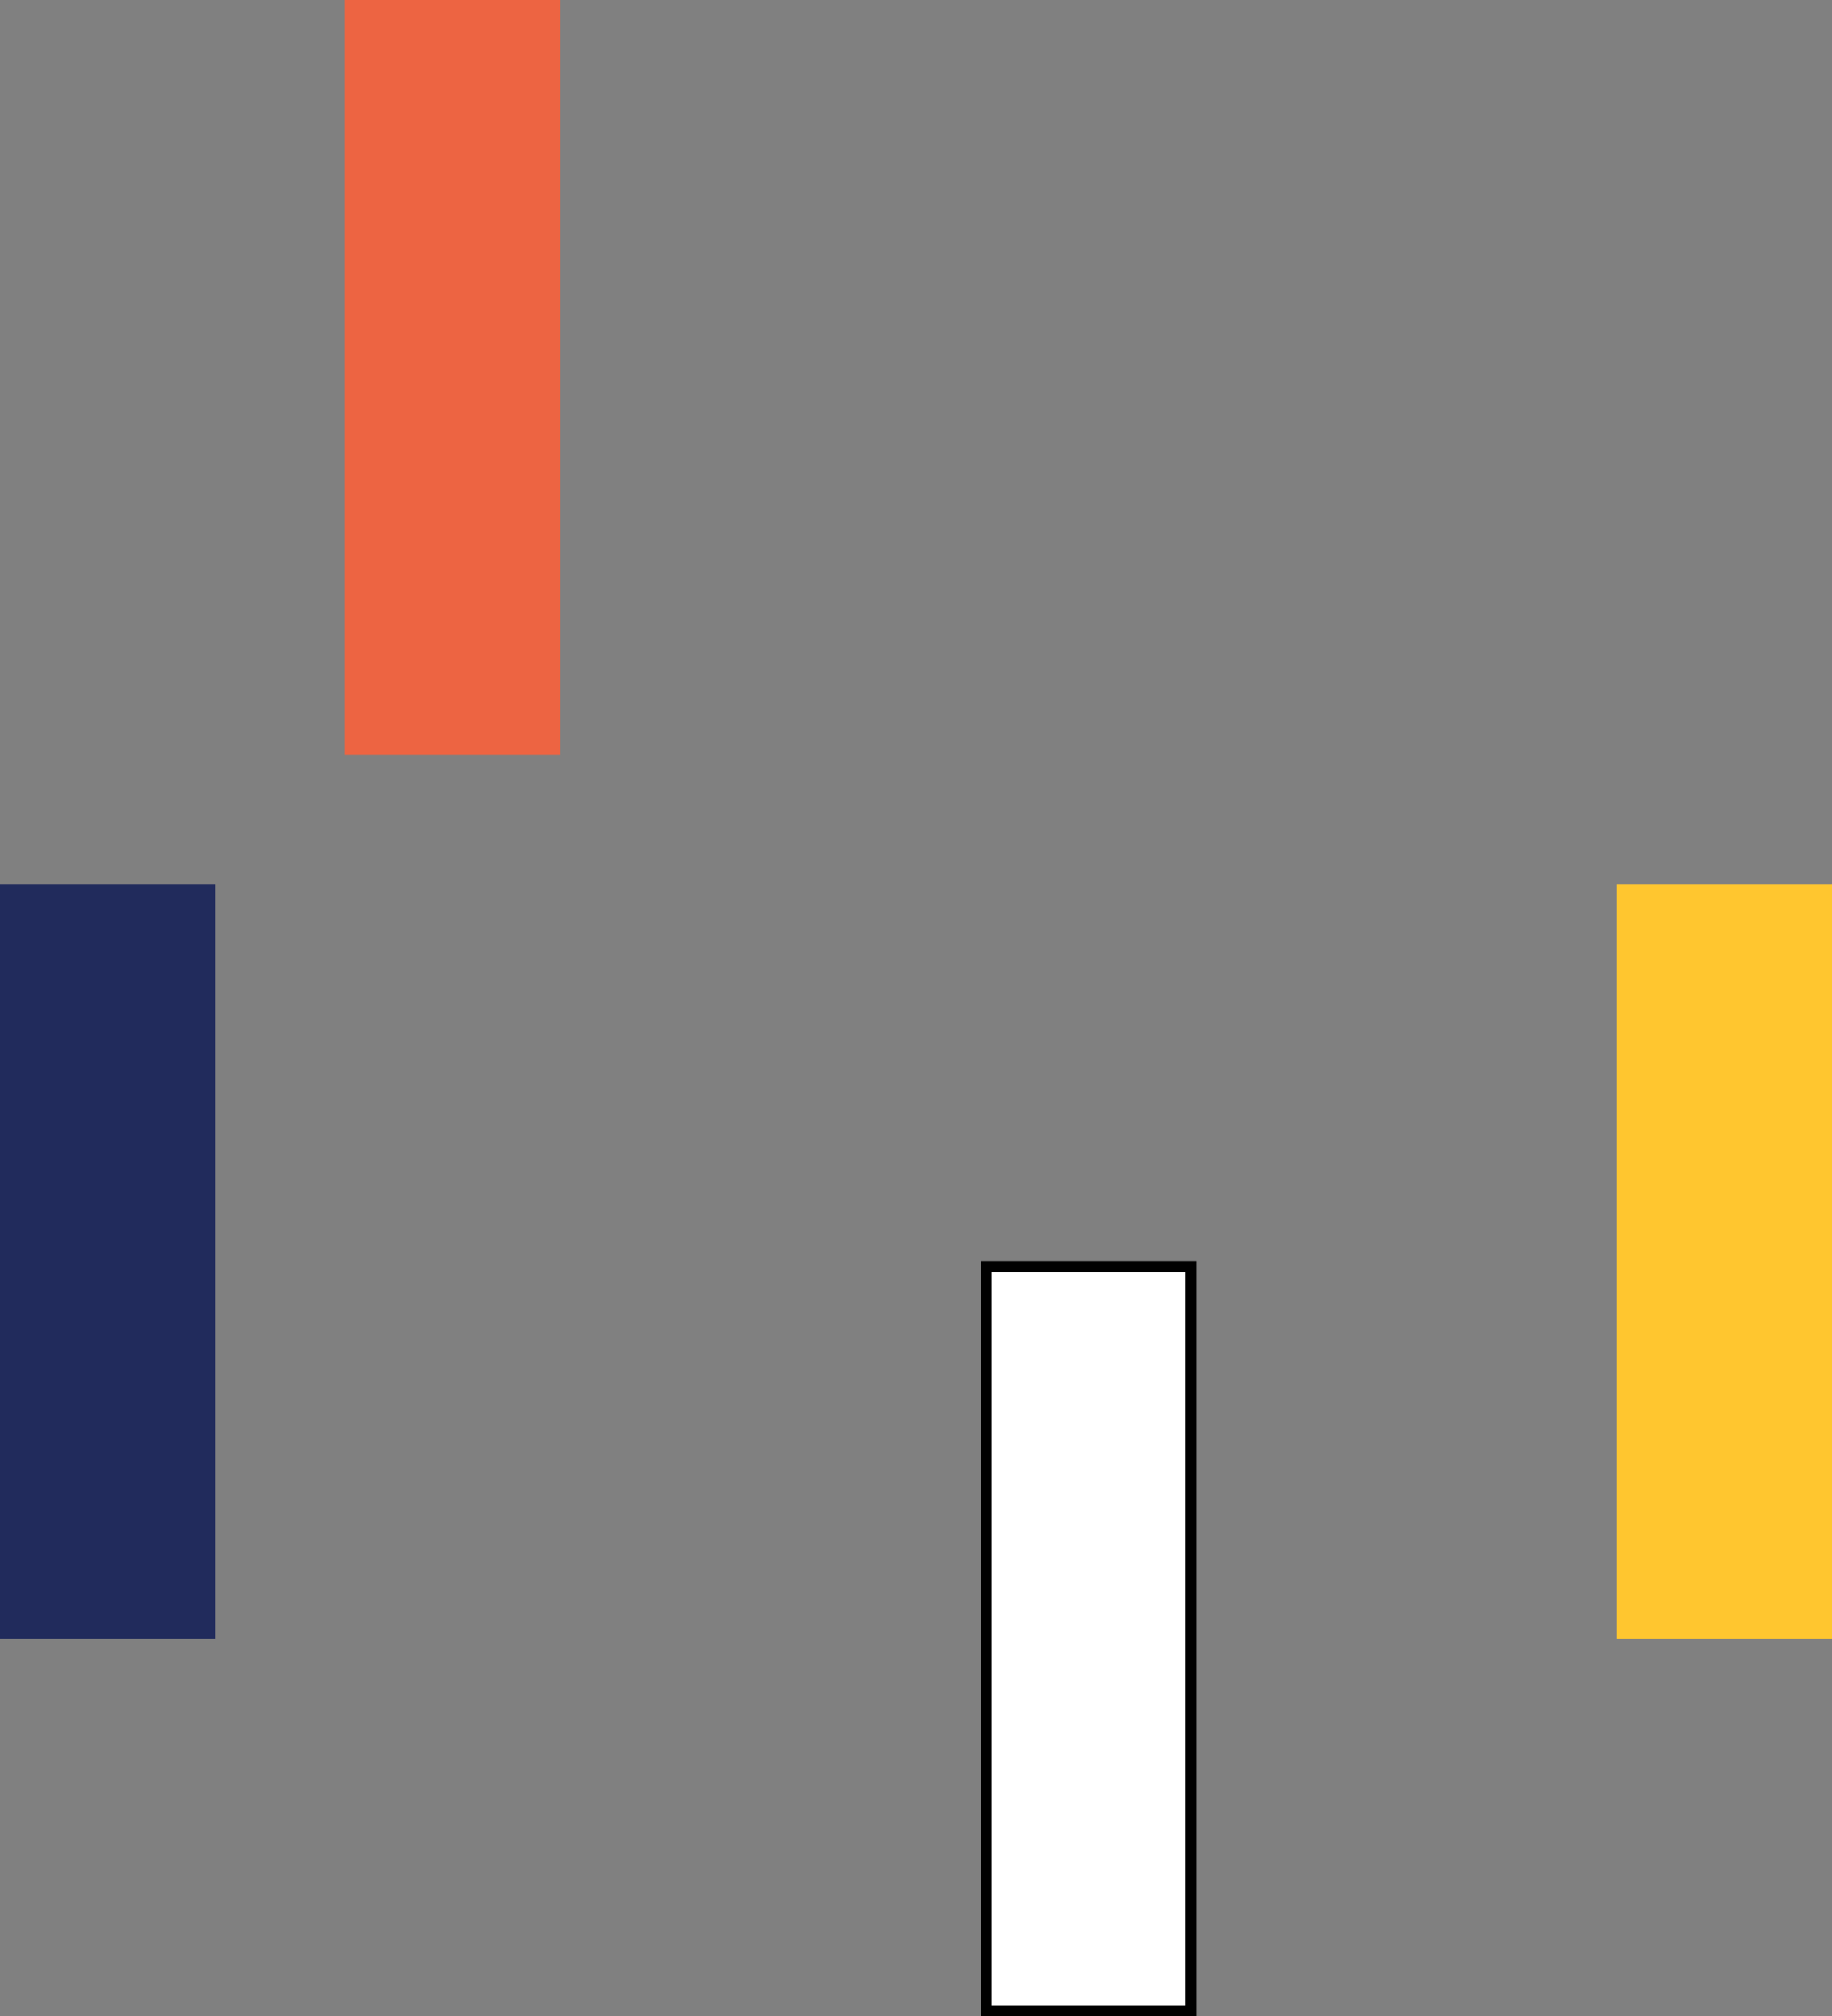 <svg width="170" height="187" viewBox="0 0 170 187" fill="none" xmlns="http://www.w3.org/2000/svg">
<rect x="0" y="0" width="170" height="187" fill="#808080" stroke="none"/>
<rect y="82" width="20" height="70" fill="#212B5C"/>
<rect x="32" width="20" height="70" fill="#ED6442"/>
<rect x="150" y="82" width="20" height="70" fill="#FFC62F"/>
<rect x="91.5" y="117.5" width="19" height="69" fill="white" stroke="black"/>
</svg>

